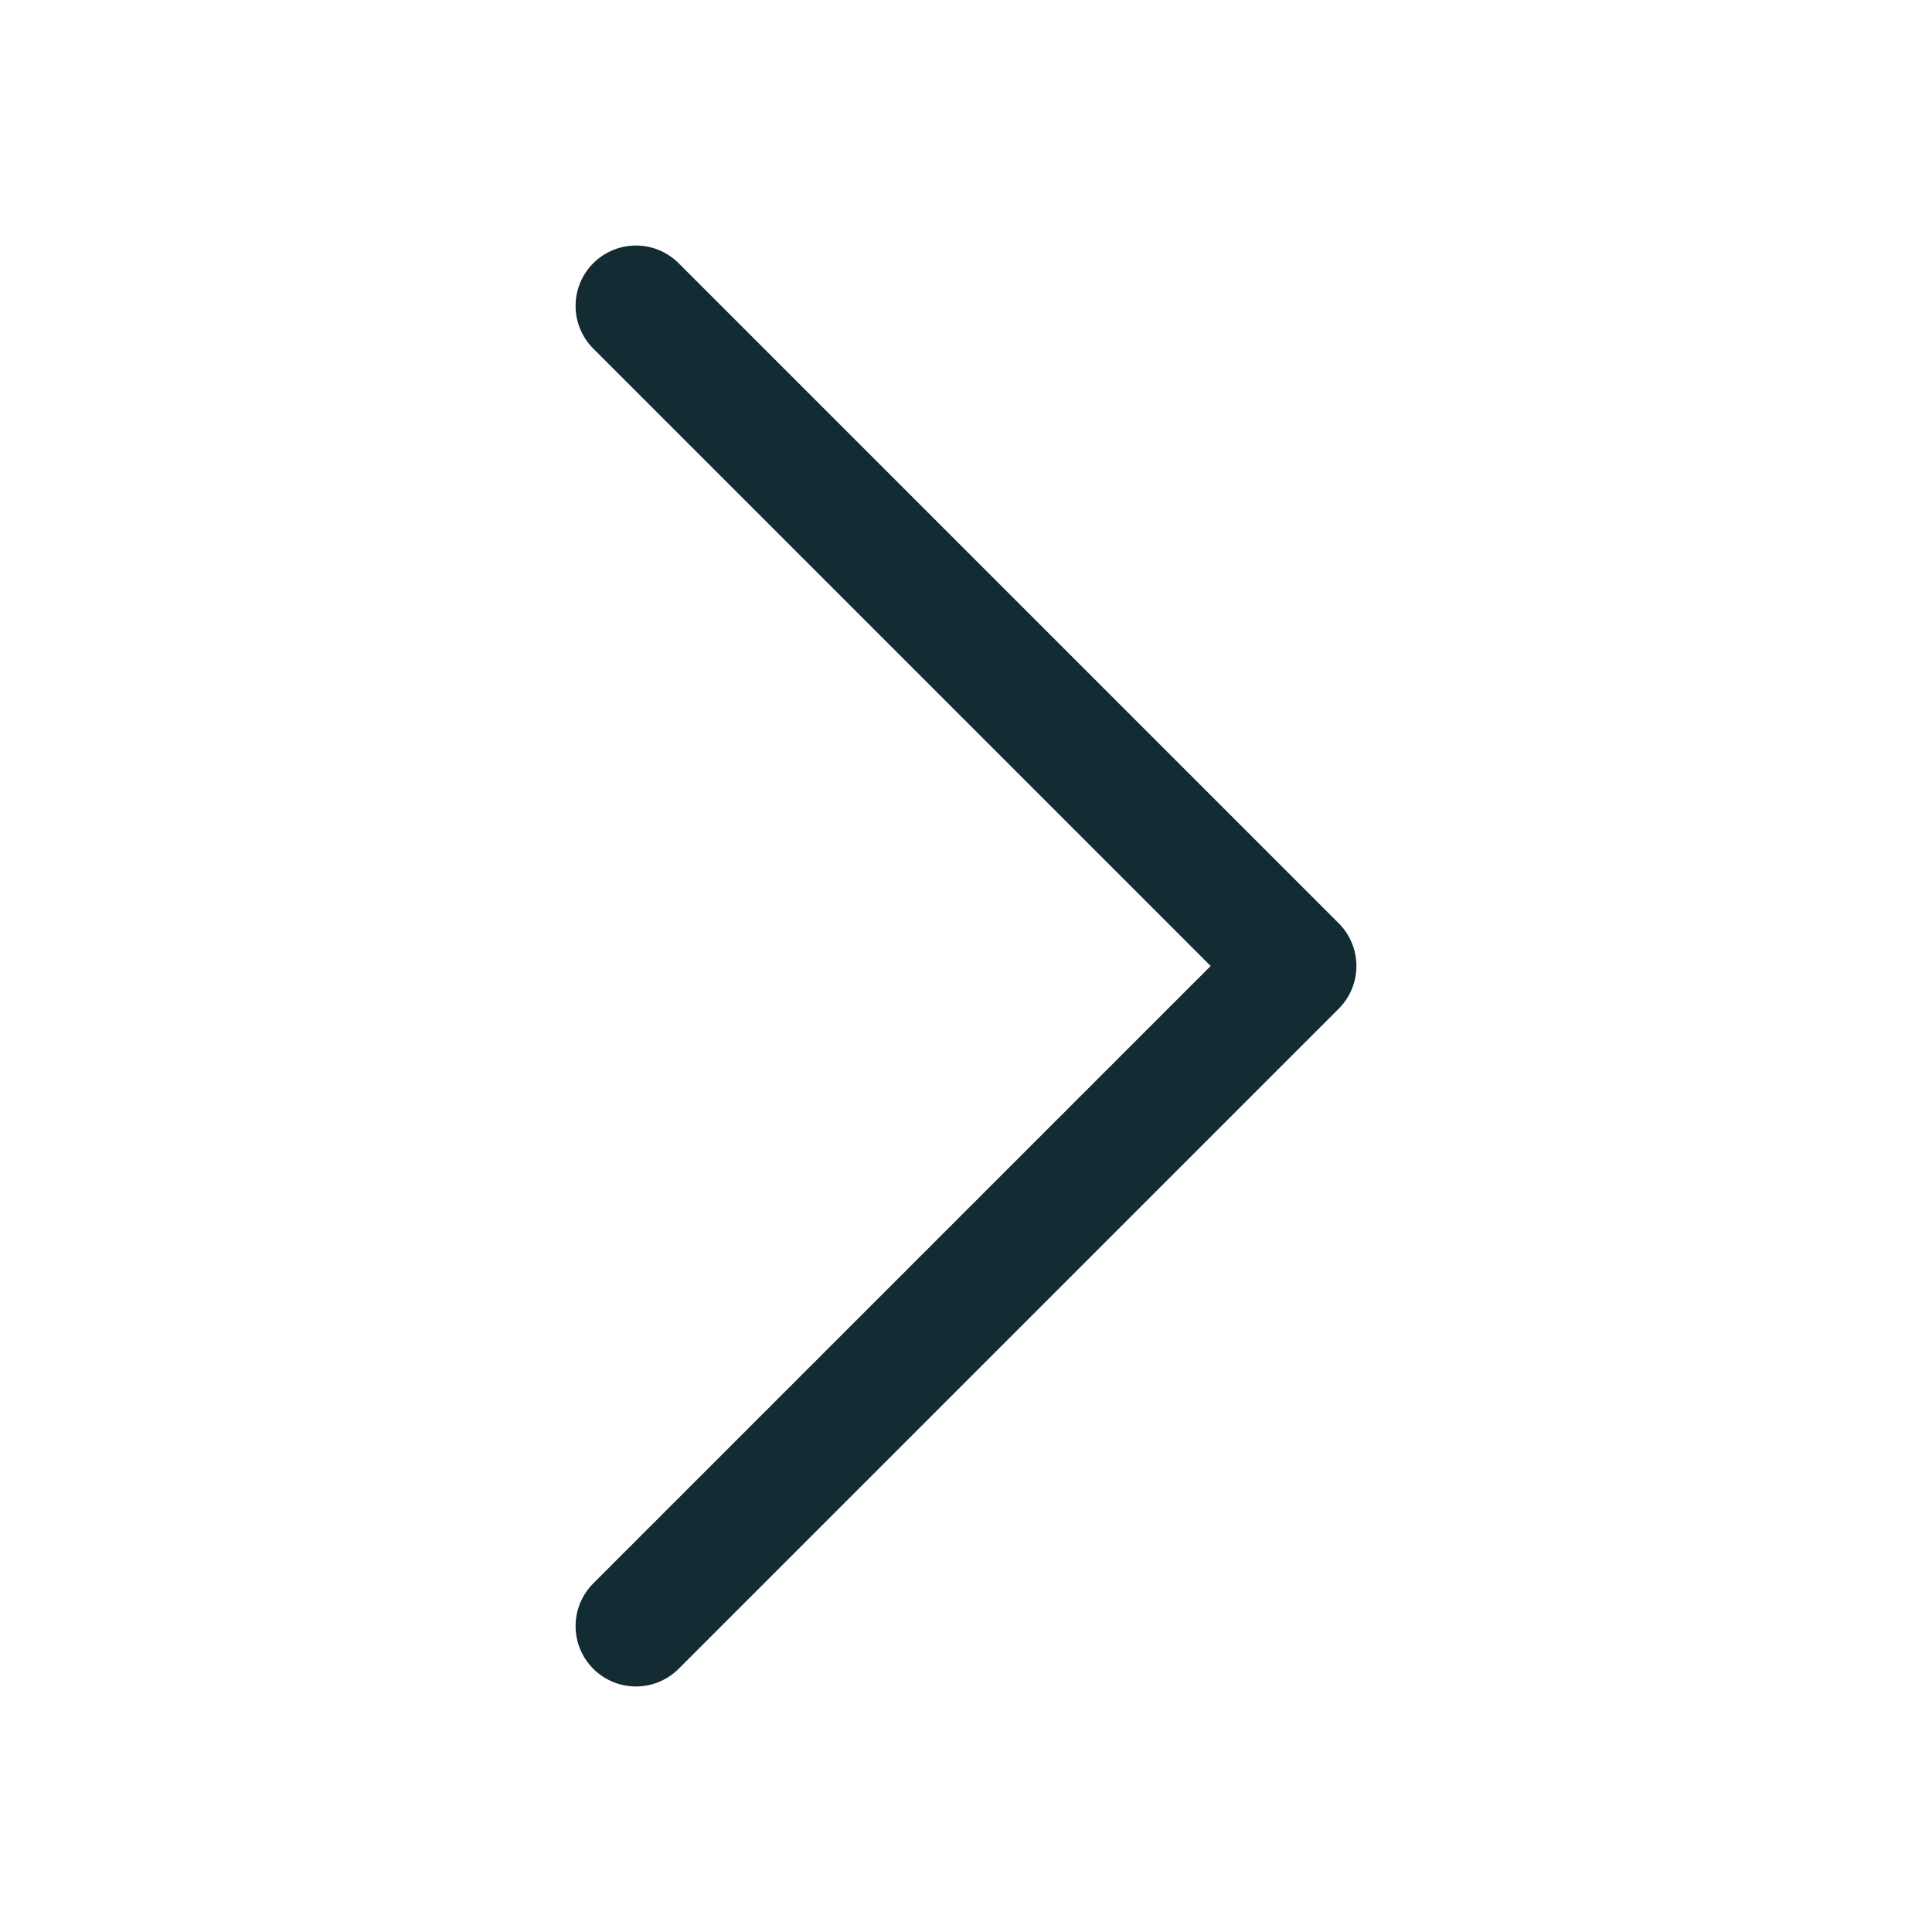 <svg xmlns="http://www.w3.org/2000/svg" width="24" height="24" viewBox="0 0 24 24">
  <g id="ic_chevron_right" transform="translate(12 12)">
    <g id="Gruppe_43355" data-name="Gruppe 43355" transform="translate(-12 -12)">
      <rect id="Rechteck_44384" data-name="Rechteck 44384" width="24" height="24" fill="#fff" opacity="0"/>
      <path id="Pfad_22757" data-name="Pfad 22757" d="M7.9,3.8,16.1,12,7.9,20.2" fill="none" stroke="#132b33" stroke-linecap="round" stroke-linejoin="round" stroke-width="1.5" fill-rule="evenodd"/>
    </g>
  </g>
</svg>
